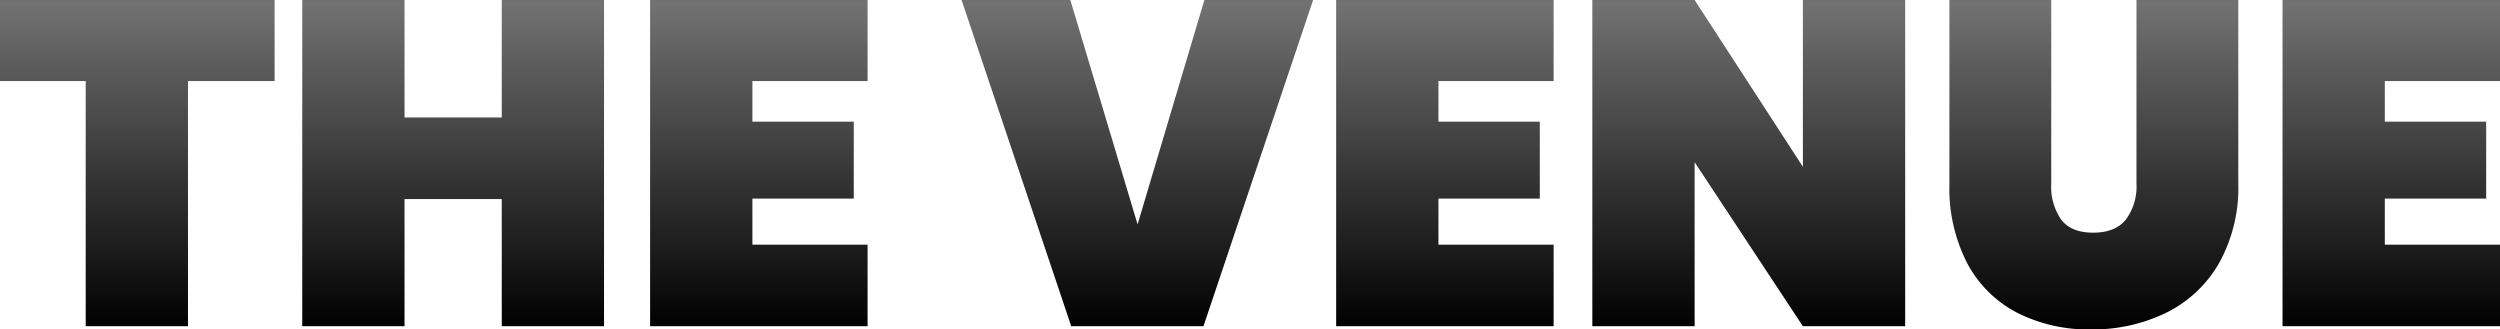 <svg xmlns="http://www.w3.org/2000/svg" xmlns:xlink="http://www.w3.org/1999/xlink" width="434.08" height="57.2" viewBox="0 0 434.08 57.2">
  <defs>
    <linearGradient id="linear-gradient" x1="0.5" x2="0.5" y2="1" gradientUnits="objectBoundingBox">
      <stop offset="0"/>
      <stop offset="0.502" stop-color="#727272"/>
      <stop offset="1"/>
    </linearGradient>
  </defs>
  <path id="Path_19212" data-name="Path 19212" d="M-170.32-56.64v14.08h-15.04V0h-17.76V-42.56H-218V-56.64Zm57.2,0V0h-17.76V-22.08h-16.88V0h-17.76V-56.64h17.76v20.4h16.88v-20.4Zm25.76,14.08v7.04h17.6v13.36h-17.6v8h20V0h-37.76V-56.64h37.76v14.08Zm55.2-14.08,11.68,38.96,11.6-38.96H10L-9.04,0H-32L-51.04-56.64ZM31.76-42.56v7.04h17.6v13.36H31.76v8h20V0H14V-56.64H51.76v14.08ZM112.8,0H95.04L76.24-28.48V0H58.48V-56.64H76.24l18.8,28.96V-56.64H112.8Zm25.36-56.64v31.92a10.067,10.067,0,0,0,1.72,6.2q1.72,2.28,5.56,2.28t5.68-2.28a9.6,9.6,0,0,0,1.84-6.2V-56.64h17.68v31.92a26.791,26.791,0,0,1-3.36,13.8,21.515,21.515,0,0,1-9.2,8.6A29.081,29.081,0,0,1,145.04.56a27.346,27.346,0,0,1-12.76-2.88,20.507,20.507,0,0,1-8.68-8.56,28.388,28.388,0,0,1-3.12-13.84V-56.64Zm57.92,14.08v7.04h17.6v13.36h-17.6v8h20V0H178.32V-56.64h37.76v14.08Z" transform="translate(218 56.64)" fill="url(#linear-gradient)"/>
</svg>
